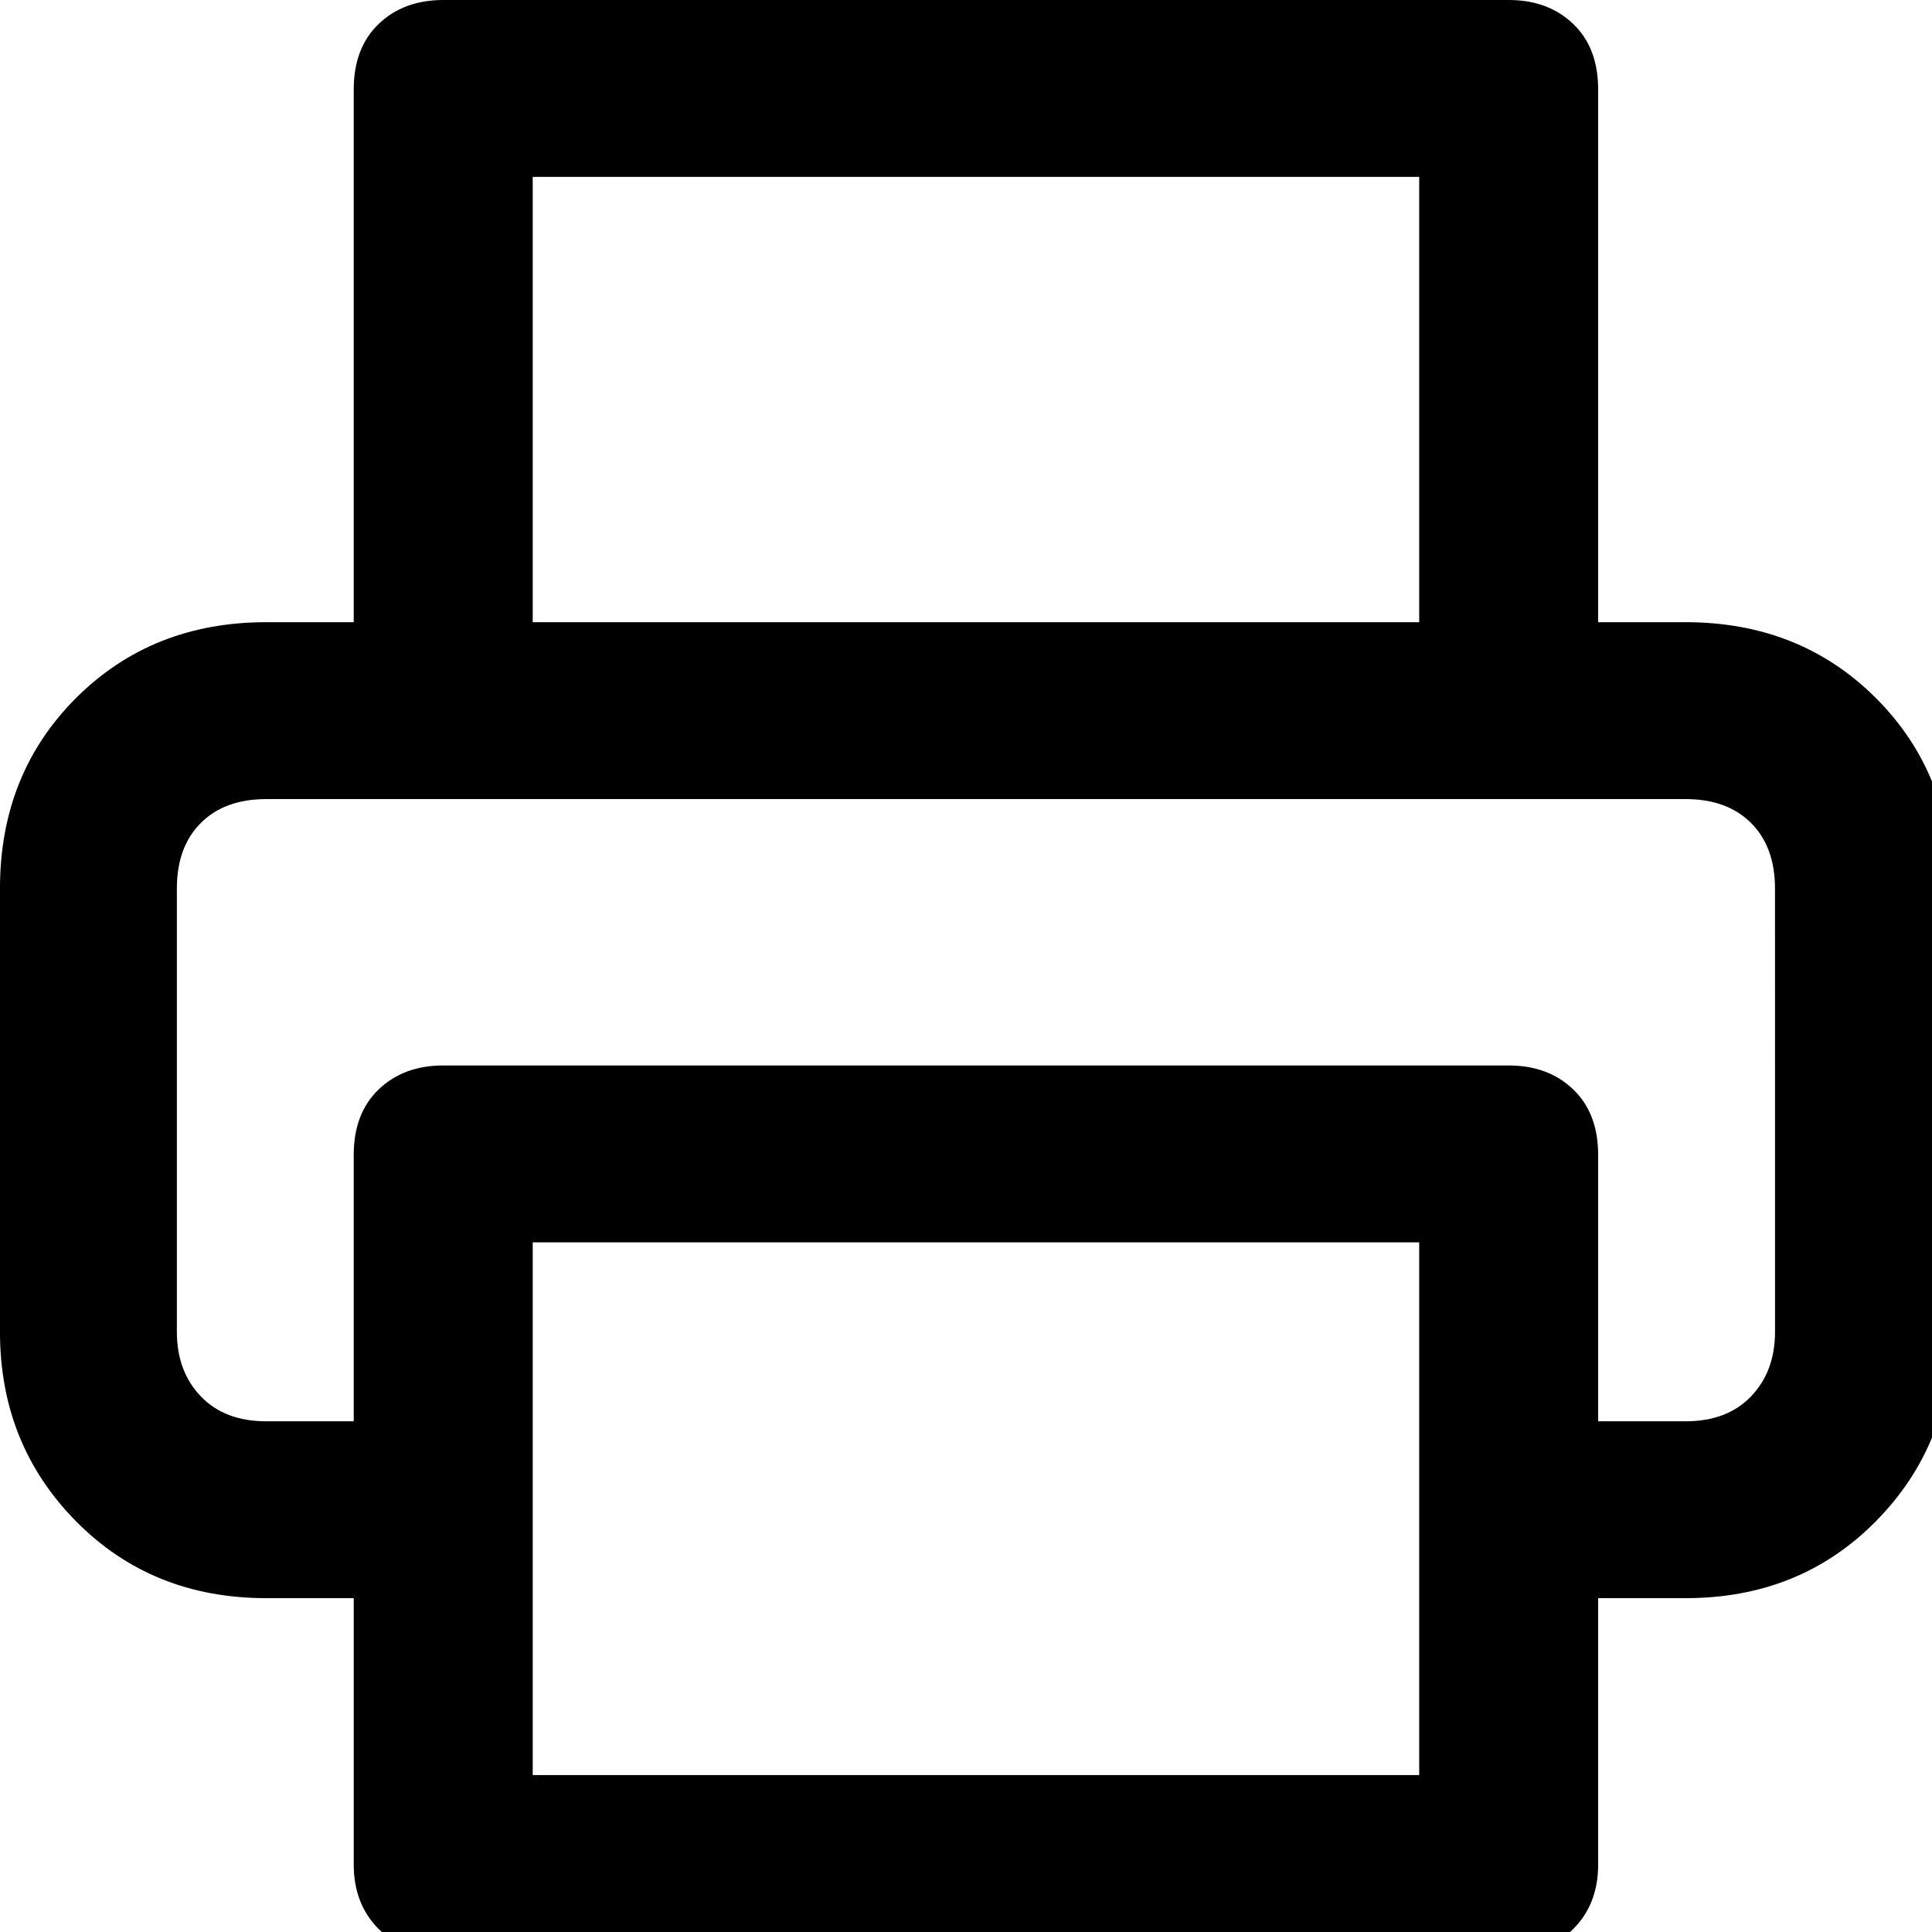 <?xml version="1.0" encoding="UTF-8"?><svg version="1.1" viewBox="0 0 68 68" xmlns="http://www.w3.org/2000/svg"><path fill="#000" d="M59.326 21.899h-3.076v-18.75c0-.977-.293-1.746-.879-2.307 -.586-.562-1.343-.842-2.271-.842h-37.5c-.928-0-1.685.281-2.271.842 -.586.561-.879 1.331-.879 2.307v18.75H9.374c-2.686 0-4.92.891-6.702 2.673C.89 26.355-.001 28.589-.001 31.274v15.601c0 2.637.891 4.858 2.673 6.665 1.782 1.807 4.016 2.71 6.702 2.71h3.076v9.375c0 .928.293 1.685.879 2.271 .586.586 1.343.879 2.271.879h37.5c.928 0 1.685-.293 2.271-.879 .586-.586.879-1.343.879-2.271v-9.375h3.076c2.686 0 4.919-.903 6.702-2.71 1.782-1.807 2.673-4.028 2.673-6.665V31.274c0-2.686-.891-4.92-2.673-6.702 -1.782-1.782-4.016-2.673-6.702-2.673ZM18.75 6.226H49.951v15.674H18.75Zm31.201 56.25H18.75v-18.75h31.201Zm12.524-15.601c0 .928-.281 1.685-.842 2.271 -.562.586-1.331.879-2.307.879h-3.076v-9.375c0-.977-.293-1.746-.879-2.307 -.586-.562-1.343-.842-2.271-.842h-37.5c-.928 0-1.685.281-2.271.842 -.586.561-.879 1.331-.879 2.307v9.375H9.374c-.977 0-1.746-.293-2.307-.879 -.562-.586-.842-1.343-.842-2.271V31.274c0-.977.281-1.746.842-2.307 .561-.562 1.331-.842 2.307-.842h49.951c.977 0 1.746.281 2.307.842 .561.561.842 1.331.842 2.307Z"/></svg>